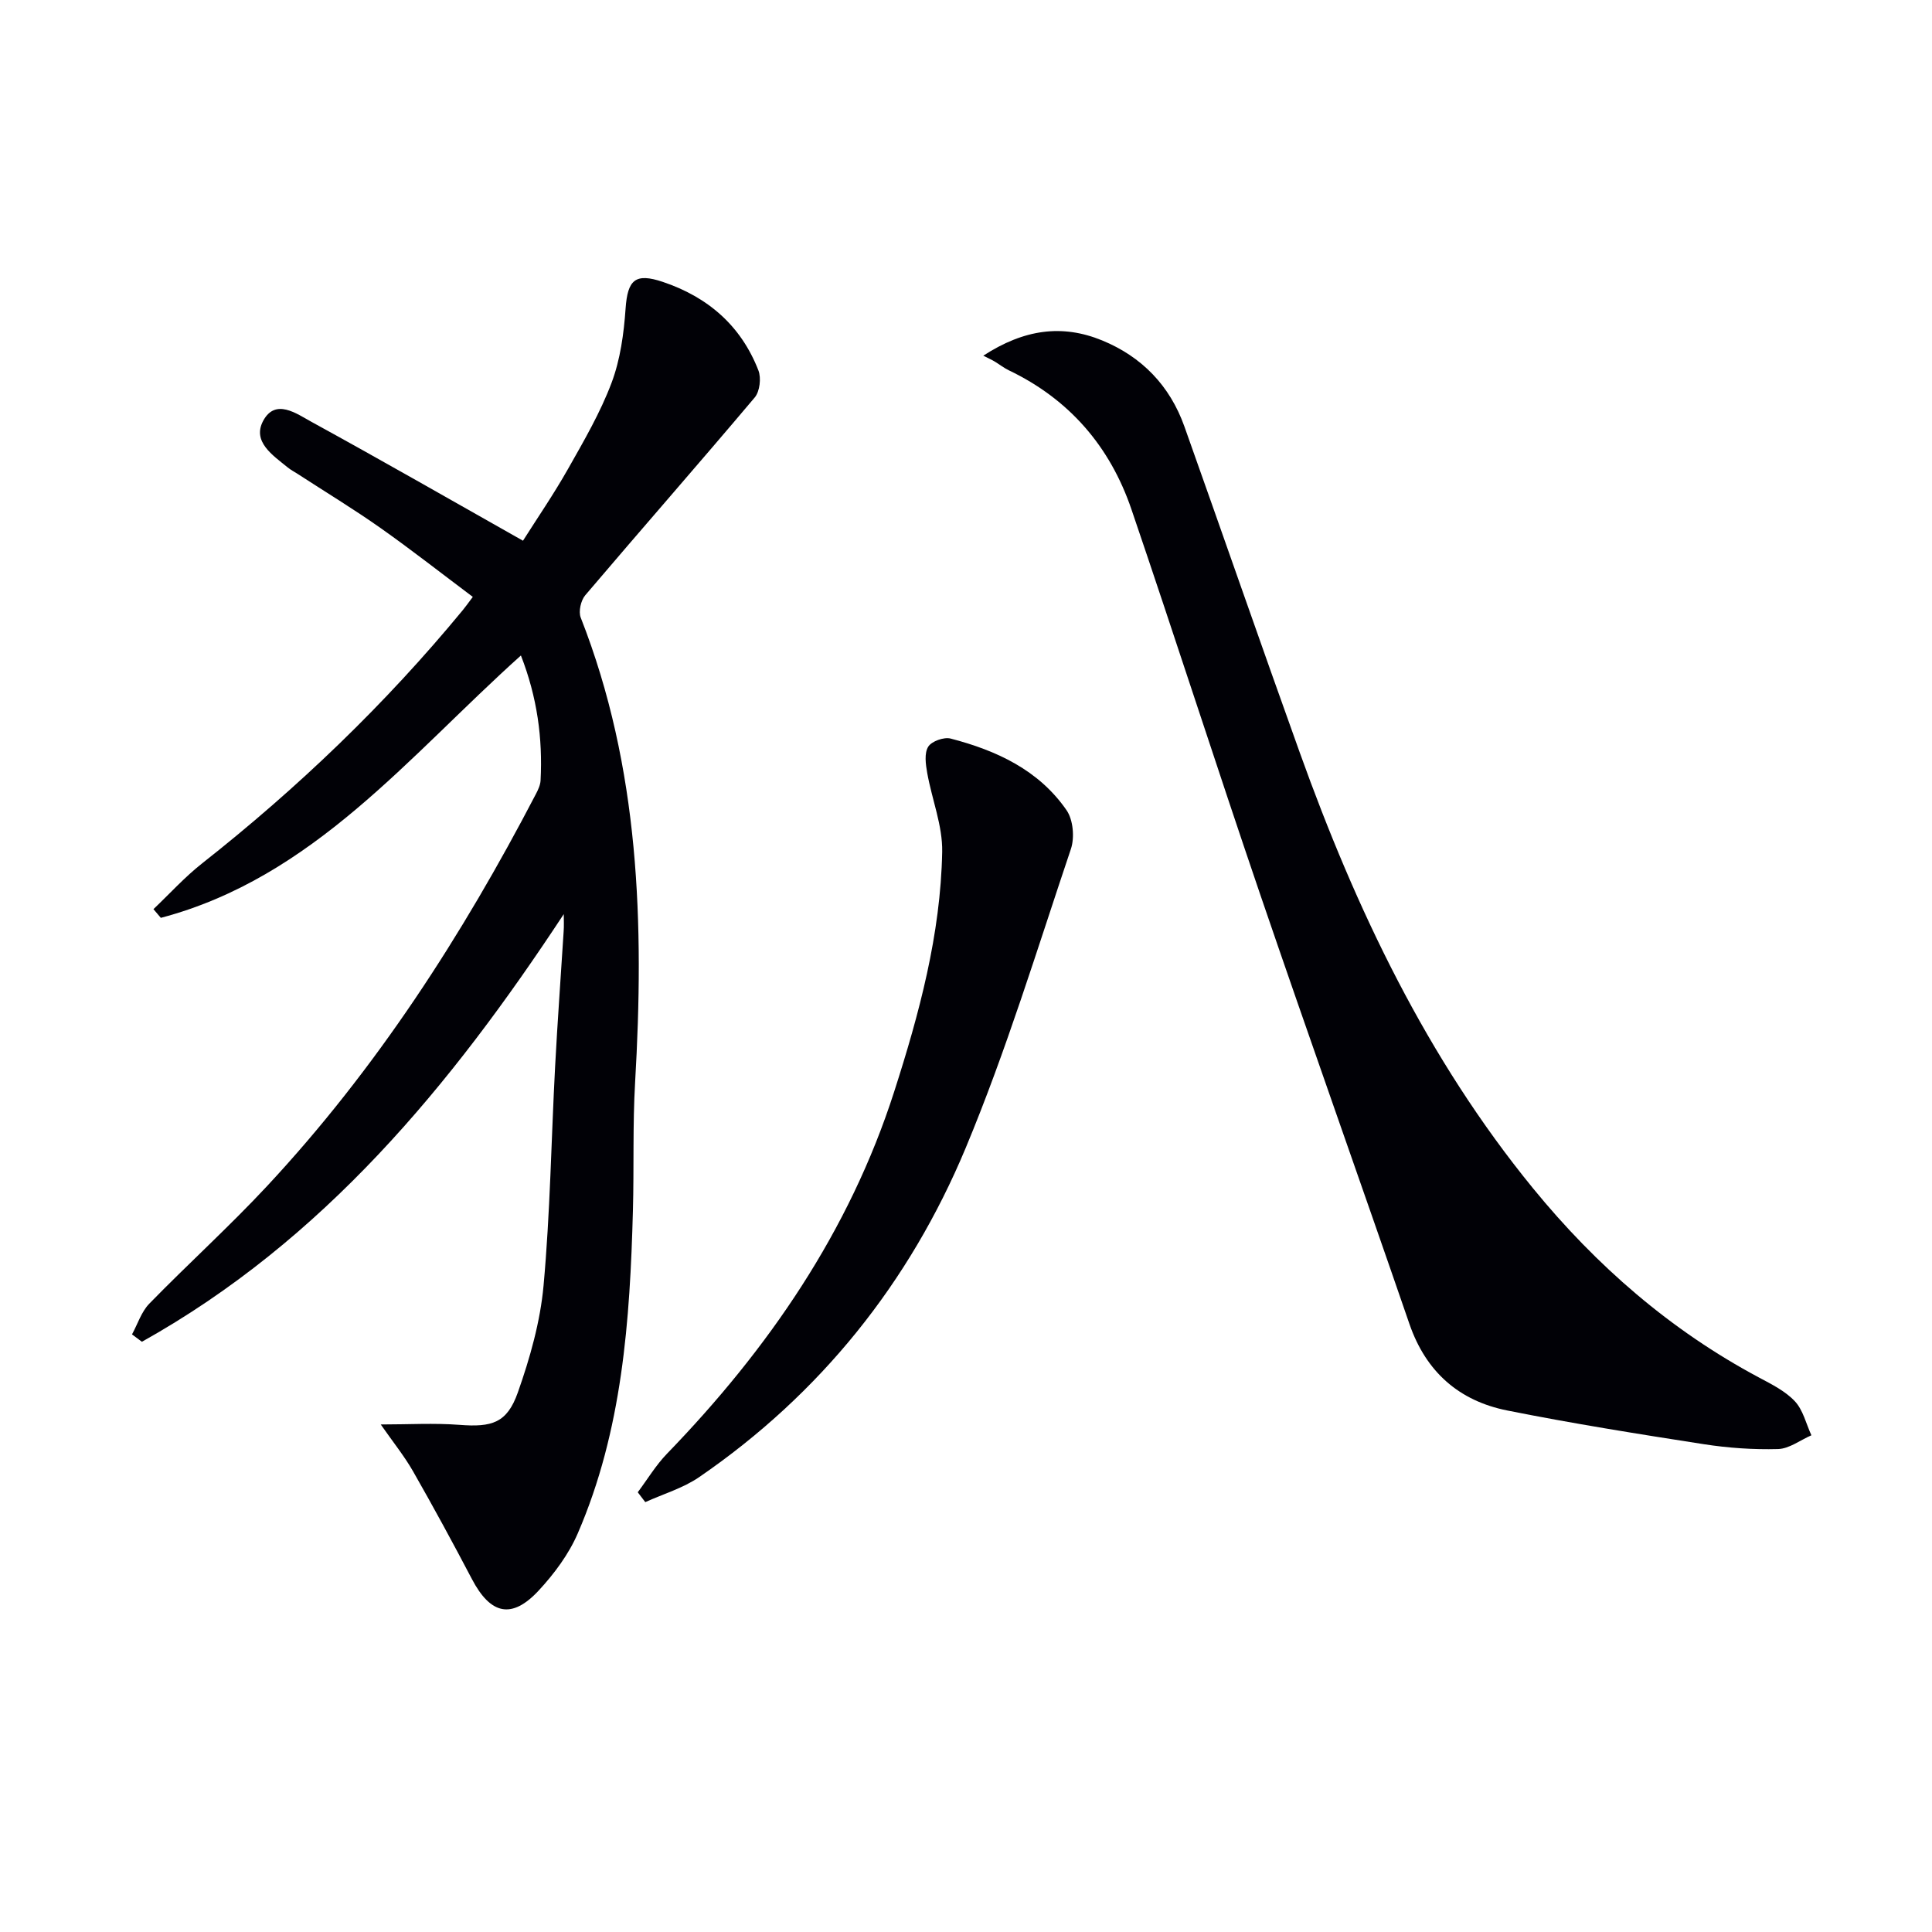 <svg enable-background="new 0 0 400 400" viewBox="0 0 400 400" xmlns="http://www.w3.org/2000/svg"><path d="m116.72 189.26c-23.4 35.58-49.85 67.6-87.34 88.54-.68-.51-1.37-1.02-2.05-1.53 1.17-2.14 1.94-4.67 3.57-6.35 8.01-8.22 16.55-15.94 24.37-24.33 22.62-24.27 40.43-51.89 55.7-81.23.45-.86.9-1.84.95-2.78.45-8.72-.69-17.2-4.07-25.87-23.23 20.84-42.99 45.98-74.55 54.32-.51-.6-1.02-1.2-1.53-1.8 3.35-3.18 6.47-6.64 10.08-9.48 19.82-15.62 37.94-32.97 53.99-52.46.52-.63.99-1.3 2.05-2.71-6.43-4.82-12.64-9.7-19.09-14.25-5.57-3.93-11.42-7.47-17.14-11.19-.7-.45-1.45-.84-2.09-1.36-3.09-2.52-7.38-5.32-5.1-9.62 2.53-4.77 6.92-1.52 10.02.18 14.42 7.9 28.69 16.08 43.79 24.61 2.93-4.63 6.37-9.64 9.35-14.91 3.27-5.78 6.66-11.6 8.99-17.79 1.81-4.82 2.54-10.18 2.9-15.36.42-5.97 2.01-7.44 7.7-5.53 9.36 3.14 16.21 9.09 19.8 18.33.61 1.57.29 4.35-.76 5.6-11.59 13.74-23.45 27.25-35.09 40.95-.91 1.07-1.43 3.36-.94 4.62 12.23 31.12 13.16 63.51 11.26 96.27-.51 8.8-.21 17.65-.45 26.48-.61 22.83-2.2 45.55-11.42 66.86-1.86 4.31-4.85 8.33-8.06 11.8-5.59 6.04-9.99 5.03-13.86-2.35-3.93-7.49-7.97-14.93-12.17-22.28-1.8-3.15-4.11-6.01-6.7-9.72 5.77 0 11.05-.32 16.28.08 6.72.52 9.86-.36 12.1-6.7 2.52-7.14 4.65-14.66 5.33-22.16 1.37-15.05 1.59-30.21 2.39-45.32.49-9.29 1.18-18.58 1.76-27.87.1-1.21.03-2.45.03-3.69z" fill="#010106"/><path d="m203.58 73.64c8.44-5.48 16.32-6.55 24.58-3.17 8.25 3.38 14.04 9.38 17.05 17.81 8.01 22.51 15.83 45.09 23.91 67.58 11.64 32.42 26.3 63.26 48.27 90.16 13.1 16.03 28.43 29.38 46.77 39.17 2.63 1.4 5.46 2.81 7.44 4.92 1.71 1.82 2.33 4.66 3.43 7.05-2.3 1-4.58 2.78-6.9 2.85-5.13.14-10.33-.22-15.41-1.01-13.58-2.11-27.16-4.28-40.64-6.97-9.99-1.99-16.85-7.99-20.27-17.91-10.21-29.65-20.74-59.2-30.88-88.88-9.06-26.54-17.63-53.25-26.68-79.79-4.43-12.99-12.84-22.78-25.38-28.78-1.04-.5-1.96-1.24-2.95-1.83-.56-.34-1.18-.61-2.34-1.2z" fill="#010106"/><path d="m132.04 308.96c2-2.67 3.74-5.59 6.04-7.97 20.98-21.68 37.75-46.02 47.05-74.97 5.19-16.15 9.62-32.58 9.94-49.66.1-5.42-2.13-10.86-3.1-16.33-.32-1.79-.63-4.07.2-5.42.69-1.14 3.26-2.06 4.64-1.7 9.49 2.46 18.26 6.51 24.01 14.84 1.37 1.98 1.69 5.66.9 8.02-6.99 20.75-13.38 41.77-21.8 61.94-11.64 27.87-30.07 50.88-55.16 68.11-3.34 2.29-7.42 3.48-11.16 5.18-.53-.69-1.05-1.36-1.56-2.04z" fill="#010106"/></svg>